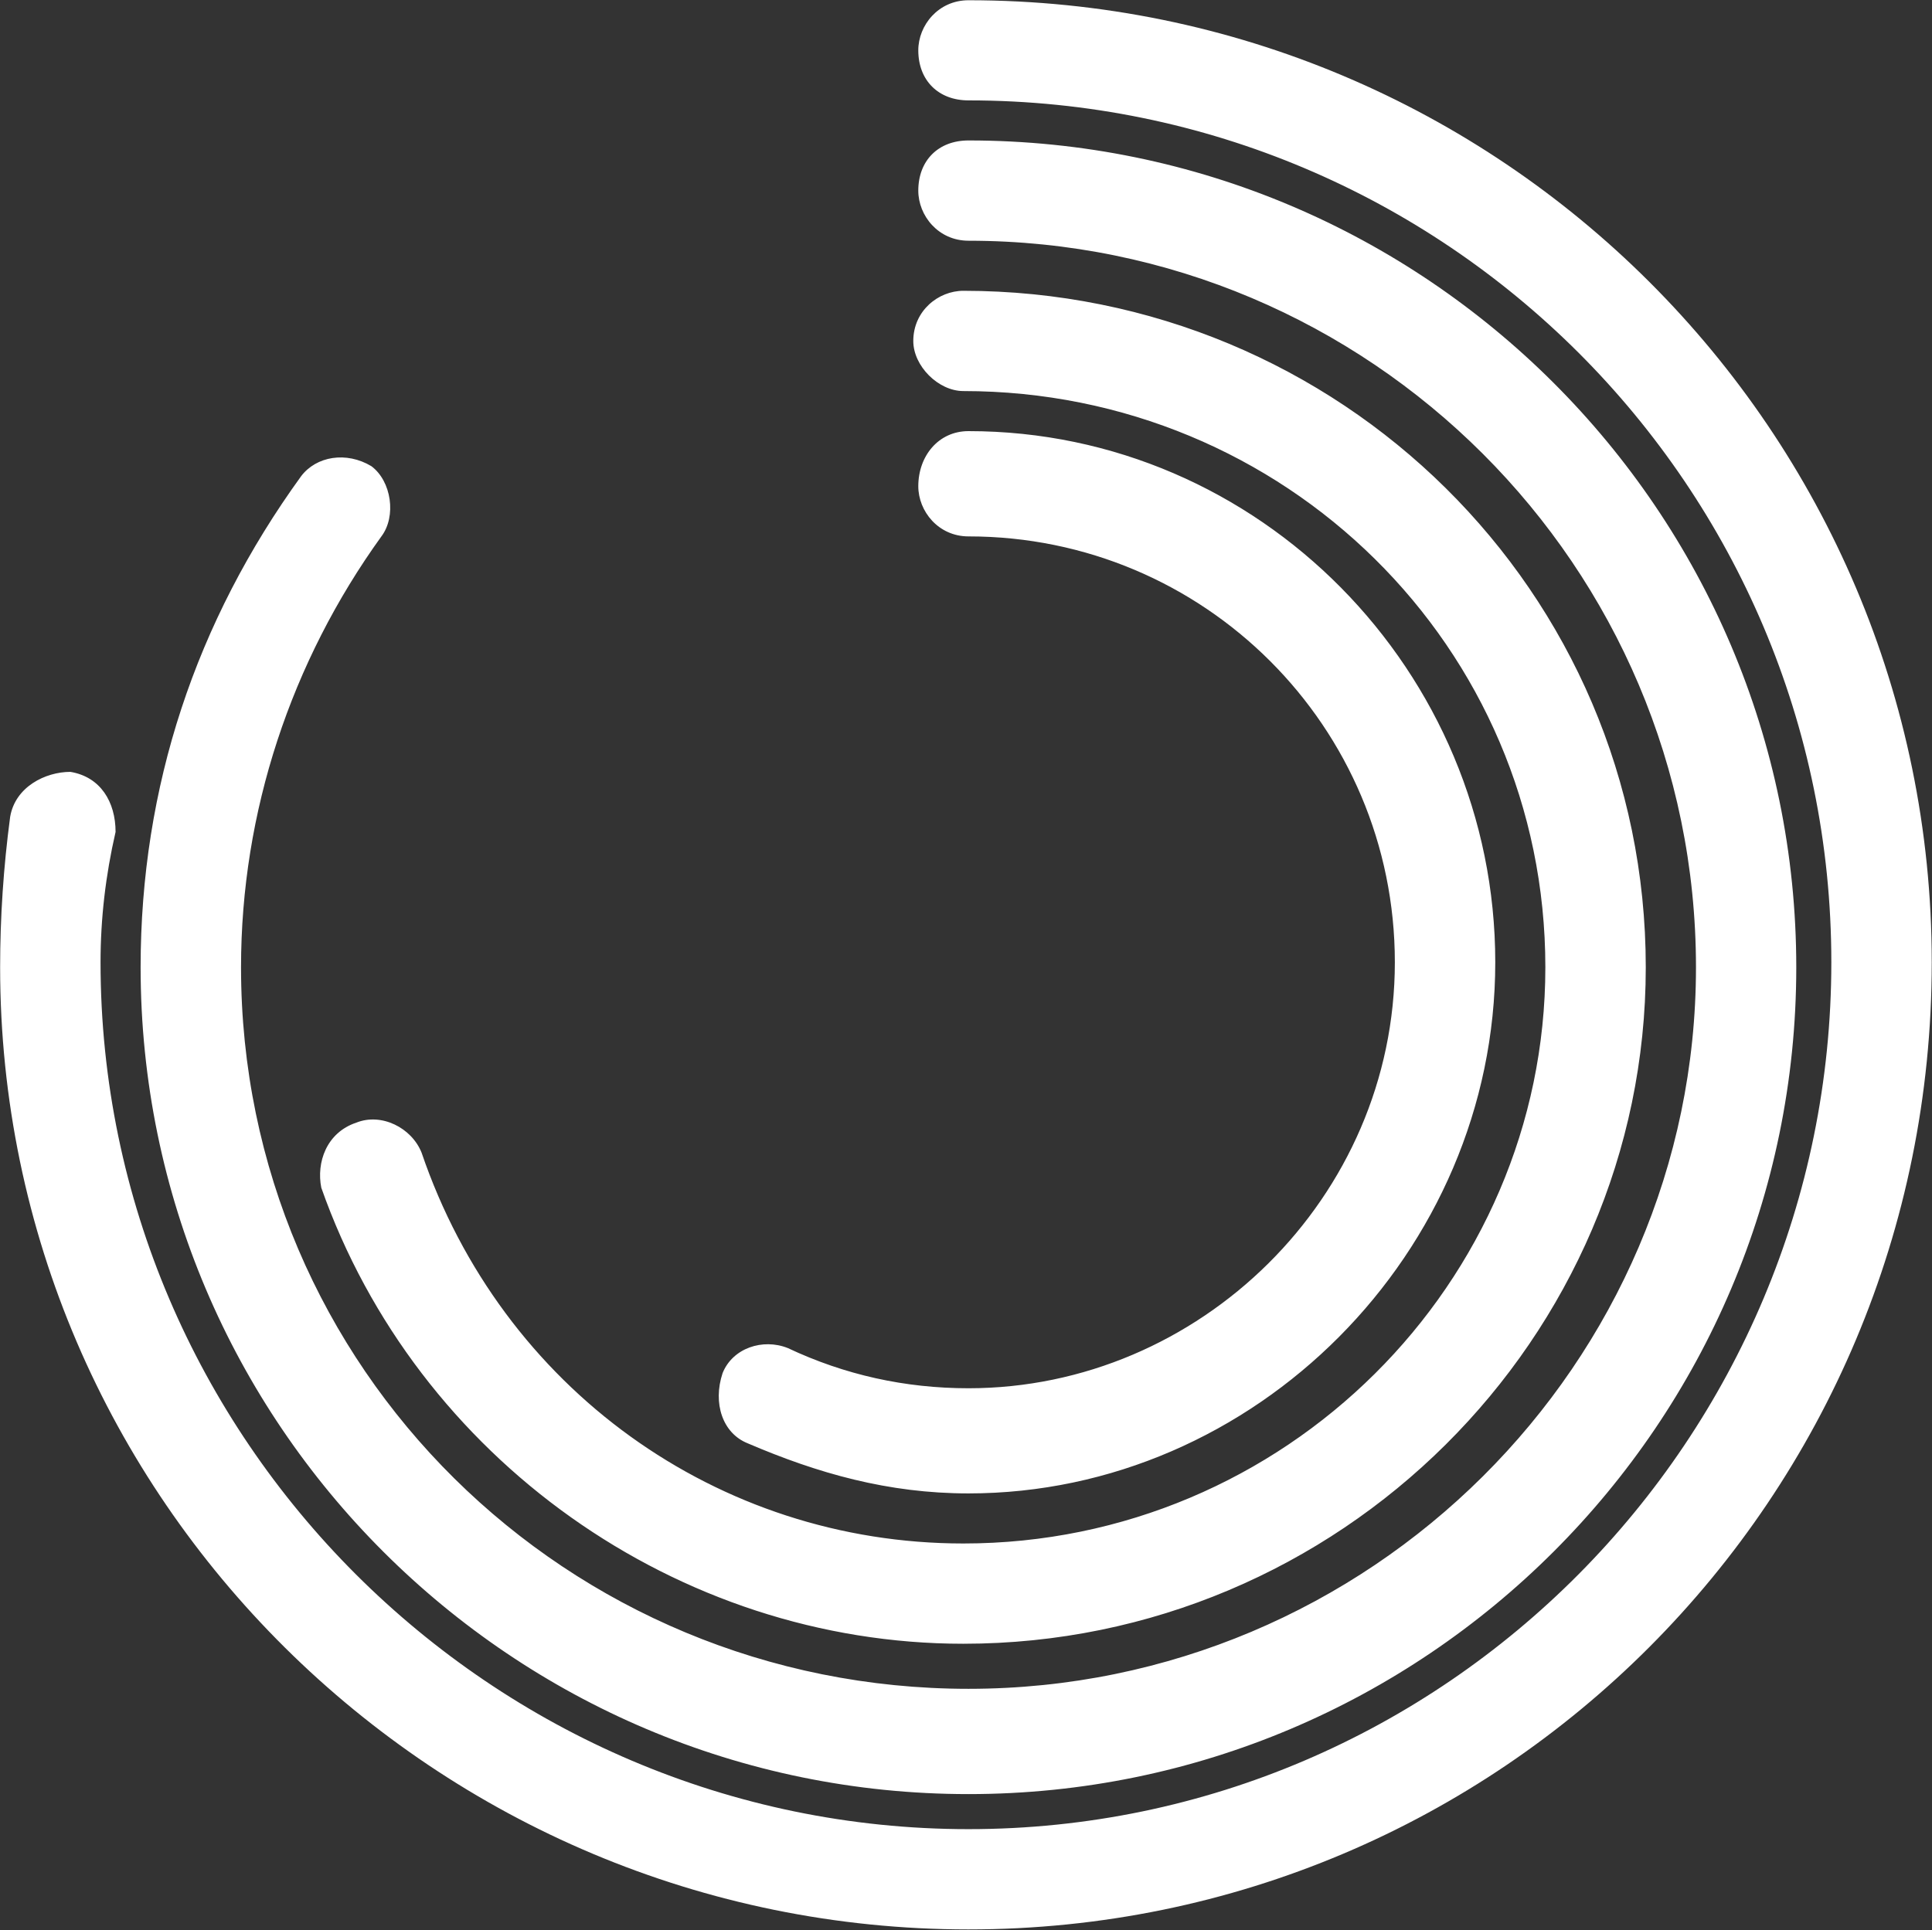 <svg version="1.2" xmlns="http://www.w3.org/2000/svg" viewBox="0 0 1543 1542" width="1543" height="1542">
	<rect x="0" y="0" width="1543" height="1542" fill="#333333" stroke="none"/>
	<title>Forian-Q223-Webcast-8</title>
	<style>
		.s0 { fill: #ffffff } 
	</style>
	<path id="Path 3" class="s0" d="m773.5 1541.3c-424.8 0-773.4-344.3-773.4-768.6q0-60 8-120.1c4-24 28.1-36 48.1-36 24.1 4 36.1 24 36.1 48q-12 52.1-12 104.1c0 380.3 312.5 692.5 693.2 692.5 380.6 0 689.1-312.2 689.1-692.5 0-380.3-308.5-688.5-689.1-688.5-24.1 0-40.1-16-40.1-40 0-20 16-40 40.1-40 424.7 0 769.3 344.2 769.3 768.5 0 428.3-344.6 772.6-769.3 772.6zm0-108.1c-364.7 0-661.2-296.2-661.2-660.5 0-144.1 44.1-276.2 128.2-392.3 12.1-16 36.1-20 56.1-8 16.1 12 20.1 40.1 8 56.1-72.1 100-112.1 220.1-112.1 344.2 0 320.2 260.4 576.4 581 576.4 320.5 0 581-260.2 581-576.4 0-320.2-260.5-580.4-581-580.4-24.1 0-40.1-20-40.1-40 0-24.1 16-40.1 40.1-40.1 364.6 0 661.1 296.2 661.1 660.5 0 364.3-296.5 660.5-661.1 660.5zm-4.1-120.1c-228.3 0-436.7-148.1-512.8-364.3-4-20 4-44 28-52 20-8 44.1 4 52.1 24 64.1 188.2 236.4 312.2 432.7 312.2 256.5 0 464.8-208.1 464.8-460.3 0-256.2-208.3-460.3-464.8-460.3-20 0-40-20-40-40 0-24.1 20-40.1 40-40.1 300.6 0 545 240.2 545 540.4 0 296.2-244.4 540.4-545 540.4zm4.1-120.1c-64.2 0-120.3-16-176.3-40-20.1-8-28.1-32-20.1-56.1 8-20 32.1-28 52.1-20q68.1 32.1 144.3 32.1c184.3 0 340.5-152.2 340.5-340.3 0-188.1-152.2-340.2-340.5-340.2-24.1 0-40.1-20.1-40.1-40.1 0-24 16-44 40.1-44 232.4 0 420.7 192.1 420.7 424.3 0 232.2-192.4 424.3-420.7 424.3z"/>
</svg>